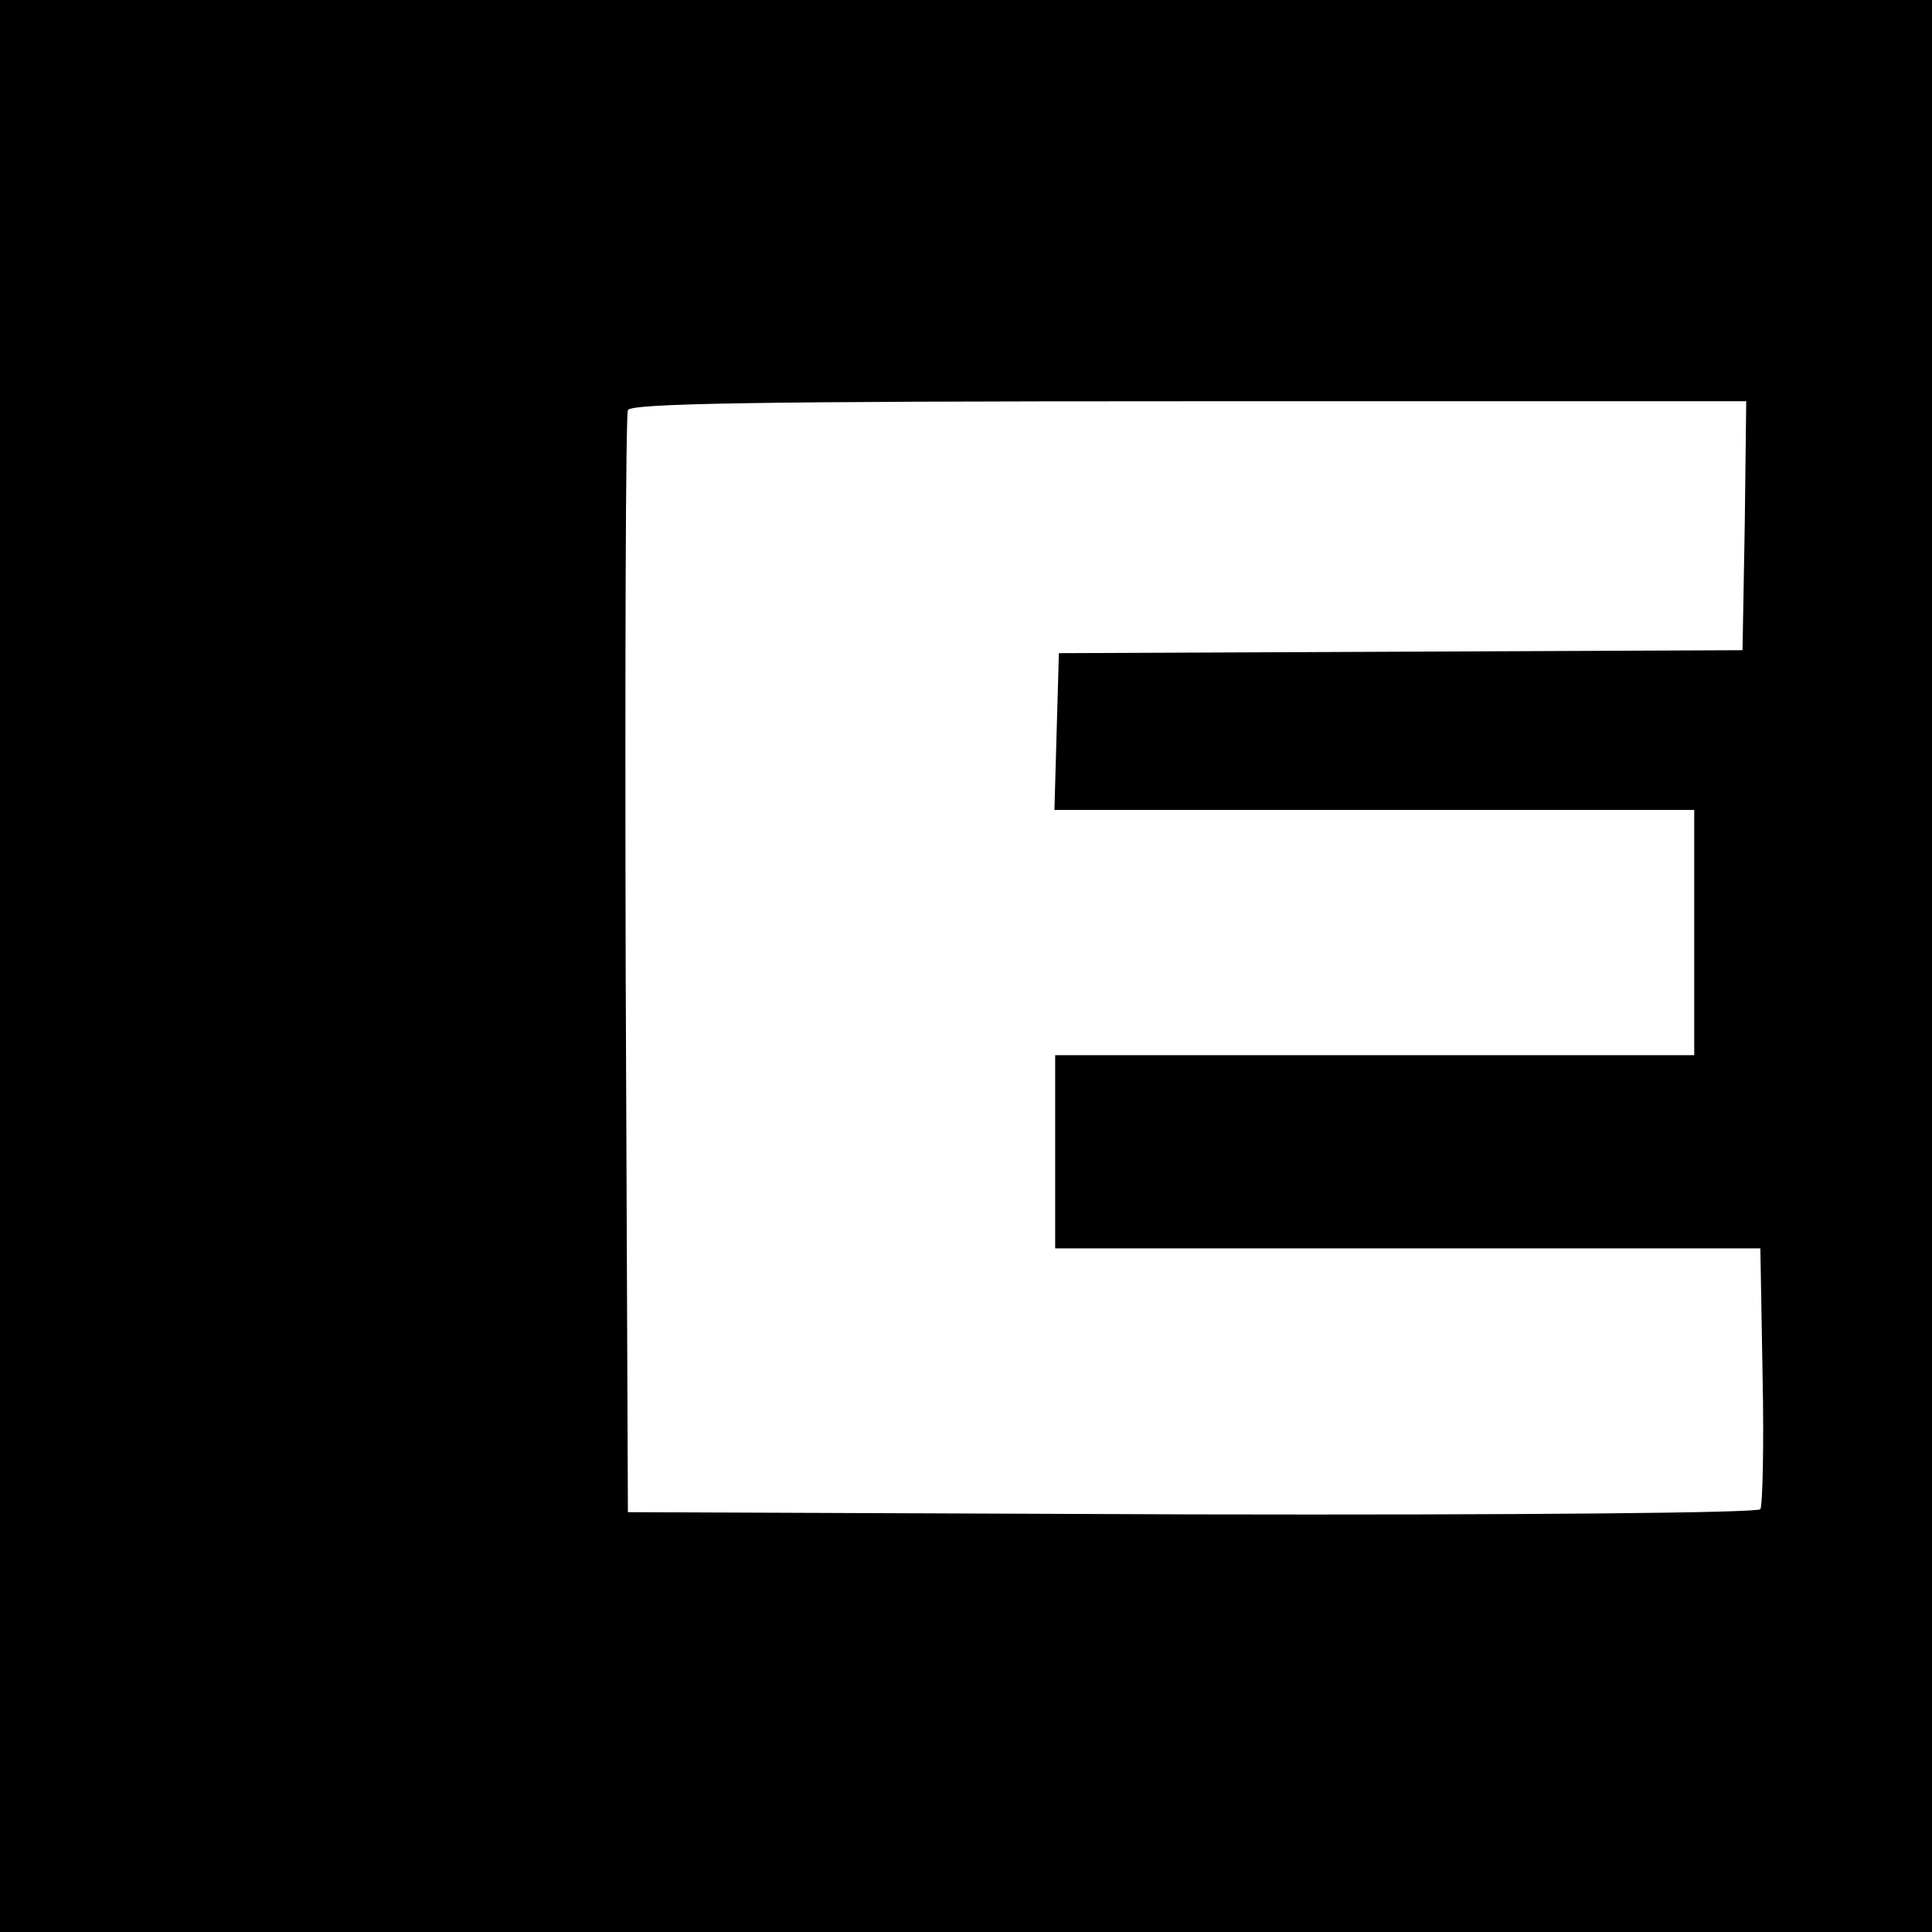 <?xml version="1.0" standalone="no"?>
<!DOCTYPE svg PUBLIC "-//W3C//DTD SVG 20010904//EN"
 "http://www.w3.org/TR/2001/REC-SVG-20010904/DTD/svg10.dtd">
<svg version="1.0" xmlns="http://www.w3.org/2000/svg"
 width="260pt" height="260pt" viewBox="0 0 260 260"
 preserveAspectRatio="xMidYMid meet">
<g transform="translate(0,260) scale(0.1,-0.1)"
fill="#000000" stroke="none">
<path d="M0 1300 l0 -1300 1300 0 1300 0 0 1300 0 1300 -1300 0 -1300 0 0
-1300z m2348 593 l-3 -168 -460 -2 -460 -2 -3 -105 -3 -106 431 0 430 0 0
-165 0 -165 -430 0 -430 0 0 -130 0 -130 475 0 474 0 3 -171 c2 -94 0 -175 -3
-180 -3 -5 -319 -8 -765 -7 l-759 3 -3 735 c-1 404 0 741 3 748 3 9 164 12
755 12 l750 0 -2 -167z"/>
</g>
</svg>
